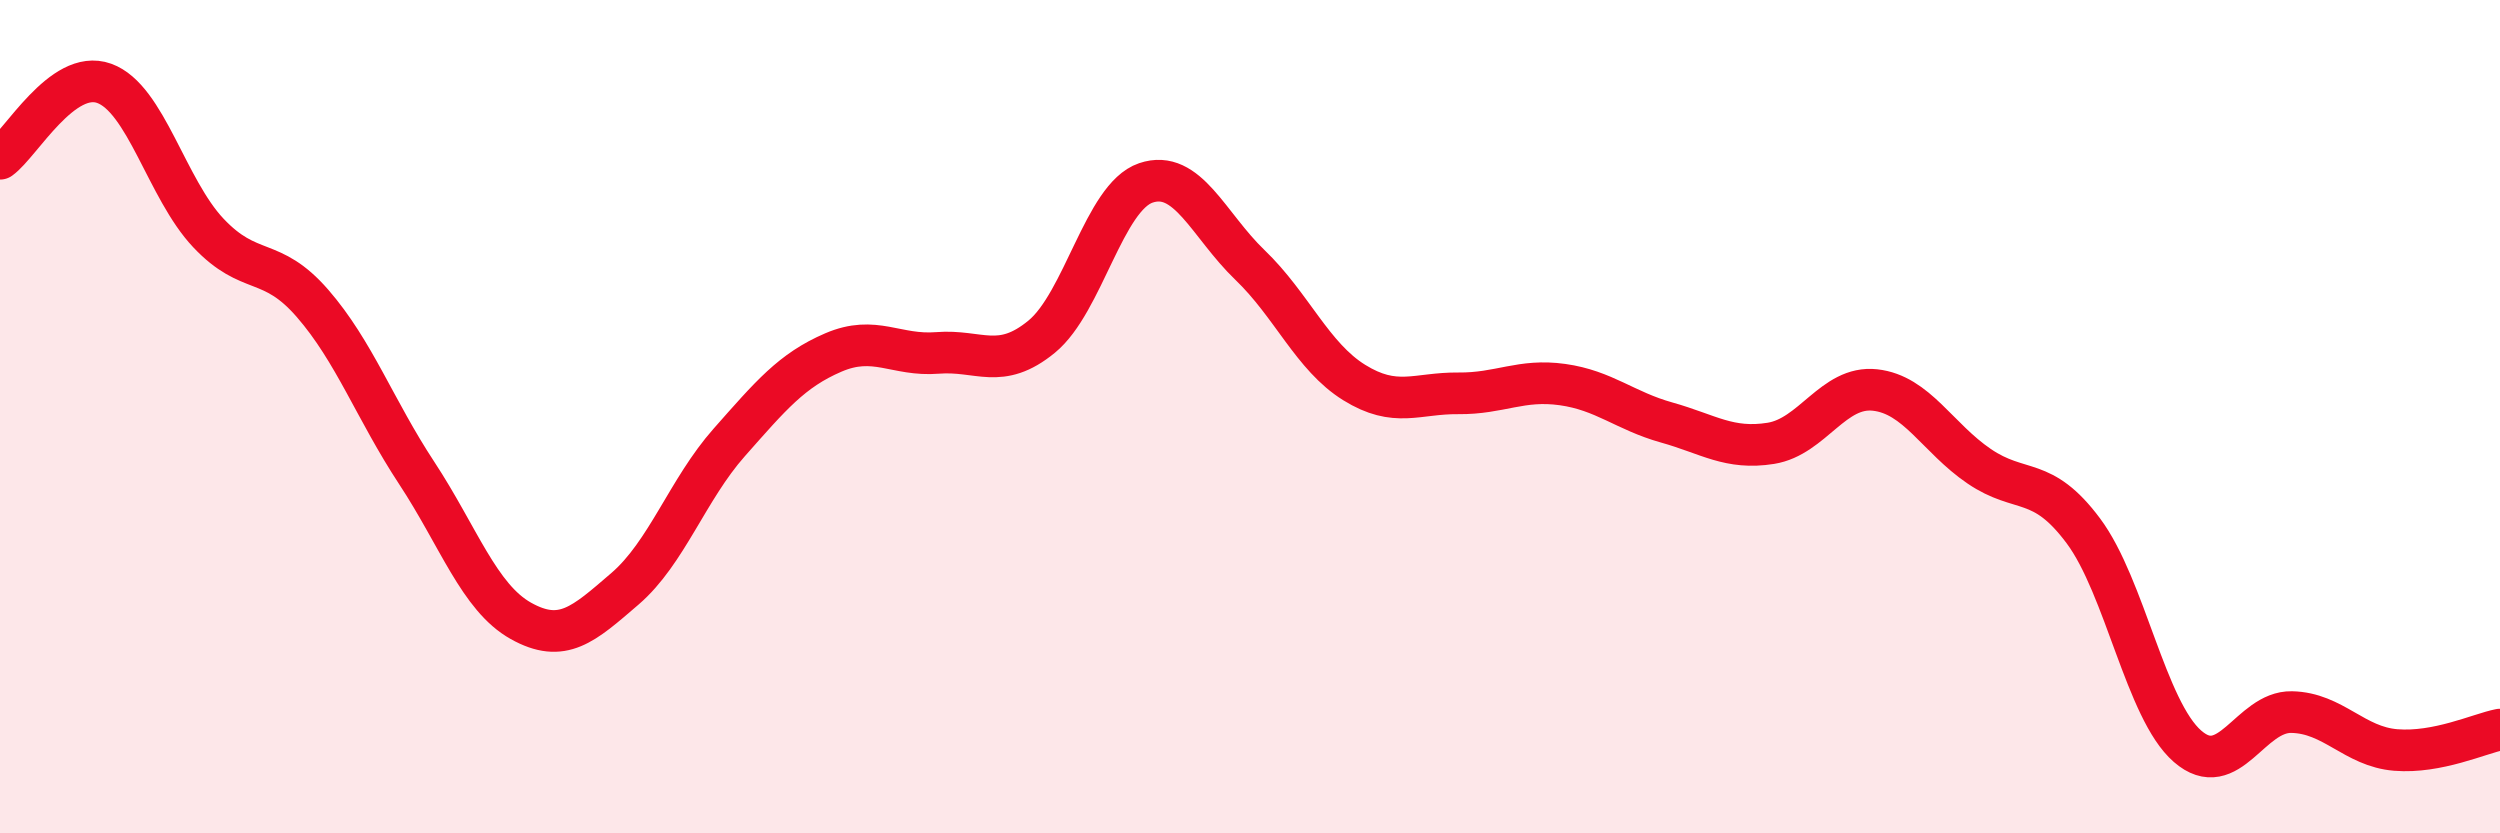 
    <svg width="60" height="20" viewBox="0 0 60 20" xmlns="http://www.w3.org/2000/svg">
      <path
        d="M 0,3.81 C 0.5,3.45 1.5,1.64 2.5,2 C 3.5,2.36 4,4.53 5,5.59 C 6,6.65 6.5,6.13 7.5,7.28 C 8.5,8.43 9,9.83 10,11.35 C 11,12.87 11.5,14.34 12.5,14.9 C 13.5,15.46 14,14.99 15,14.13 C 16,13.27 16.5,11.75 17.5,10.62 C 18.5,9.49 19,8.89 20,8.46 C 21,8.03 21.5,8.55 22.5,8.47 C 23.5,8.39 24,8.9 25,8.08 C 26,7.26 26.5,4.73 27.5,4.39 C 28.5,4.05 29,5.4 30,6.36 C 31,7.32 31.5,8.56 32.5,9.18 C 33.5,9.8 34,9.43 35,9.44 C 36,9.45 36.5,9.09 37.5,9.23 C 38.5,9.37 39,9.86 40,10.14 C 41,10.42 41.5,10.8 42.5,10.64 C 43.5,10.48 44,9.25 45,9.36 C 46,9.47 46.5,10.51 47.5,11.19 C 48.5,11.87 49,11.4 50,12.74 C 51,14.08 51.5,17.04 52.5,17.91 C 53.5,18.78 54,17.07 55,17.09 C 56,17.11 56.5,17.92 57.5,18 C 58.5,18.08 59.5,17.61 60,17.51L60 20L0 20Z"
        fill="#EB0A25"
        opacity="0.1"
        stroke-linecap="round"
        stroke-linejoin="round"
      />
      <path
        d="M 0,3.81 C 0.5,3.45 1.5,1.64 2.5,2 C 3.5,2.36 4,4.53 5,5.59 C 6,6.65 6.5,6.13 7.5,7.28 C 8.5,8.43 9,9.83 10,11.35 C 11,12.87 11.5,14.34 12.5,14.9 C 13.5,15.46 14,14.99 15,14.13 C 16,13.27 16.5,11.75 17.5,10.62 C 18.5,9.49 19,8.89 20,8.46 C 21,8.03 21.5,8.55 22.5,8.47 C 23.5,8.39 24,8.9 25,8.08 C 26,7.26 26.5,4.73 27.5,4.39 C 28.5,4.05 29,5.4 30,6.36 C 31,7.32 31.5,8.56 32.5,9.18 C 33.5,9.8 34,9.43 35,9.44 C 36,9.45 36.5,9.09 37.5,9.23 C 38.5,9.37 39,9.86 40,10.14 C 41,10.42 41.5,10.8 42.5,10.64 C 43.5,10.48 44,9.25 45,9.36 C 46,9.47 46.5,10.51 47.5,11.19 C 48.5,11.87 49,11.4 50,12.74 C 51,14.08 51.5,17.04 52.5,17.91 C 53.5,18.78 54,17.07 55,17.09 C 56,17.11 56.5,17.92 57.5,18 C 58.5,18.08 59.5,17.61 60,17.51"
        stroke="#EB0A25"
        stroke-width="1"
        fill="none"
        stroke-linecap="round"
        stroke-linejoin="round"
      />
    </svg>
  